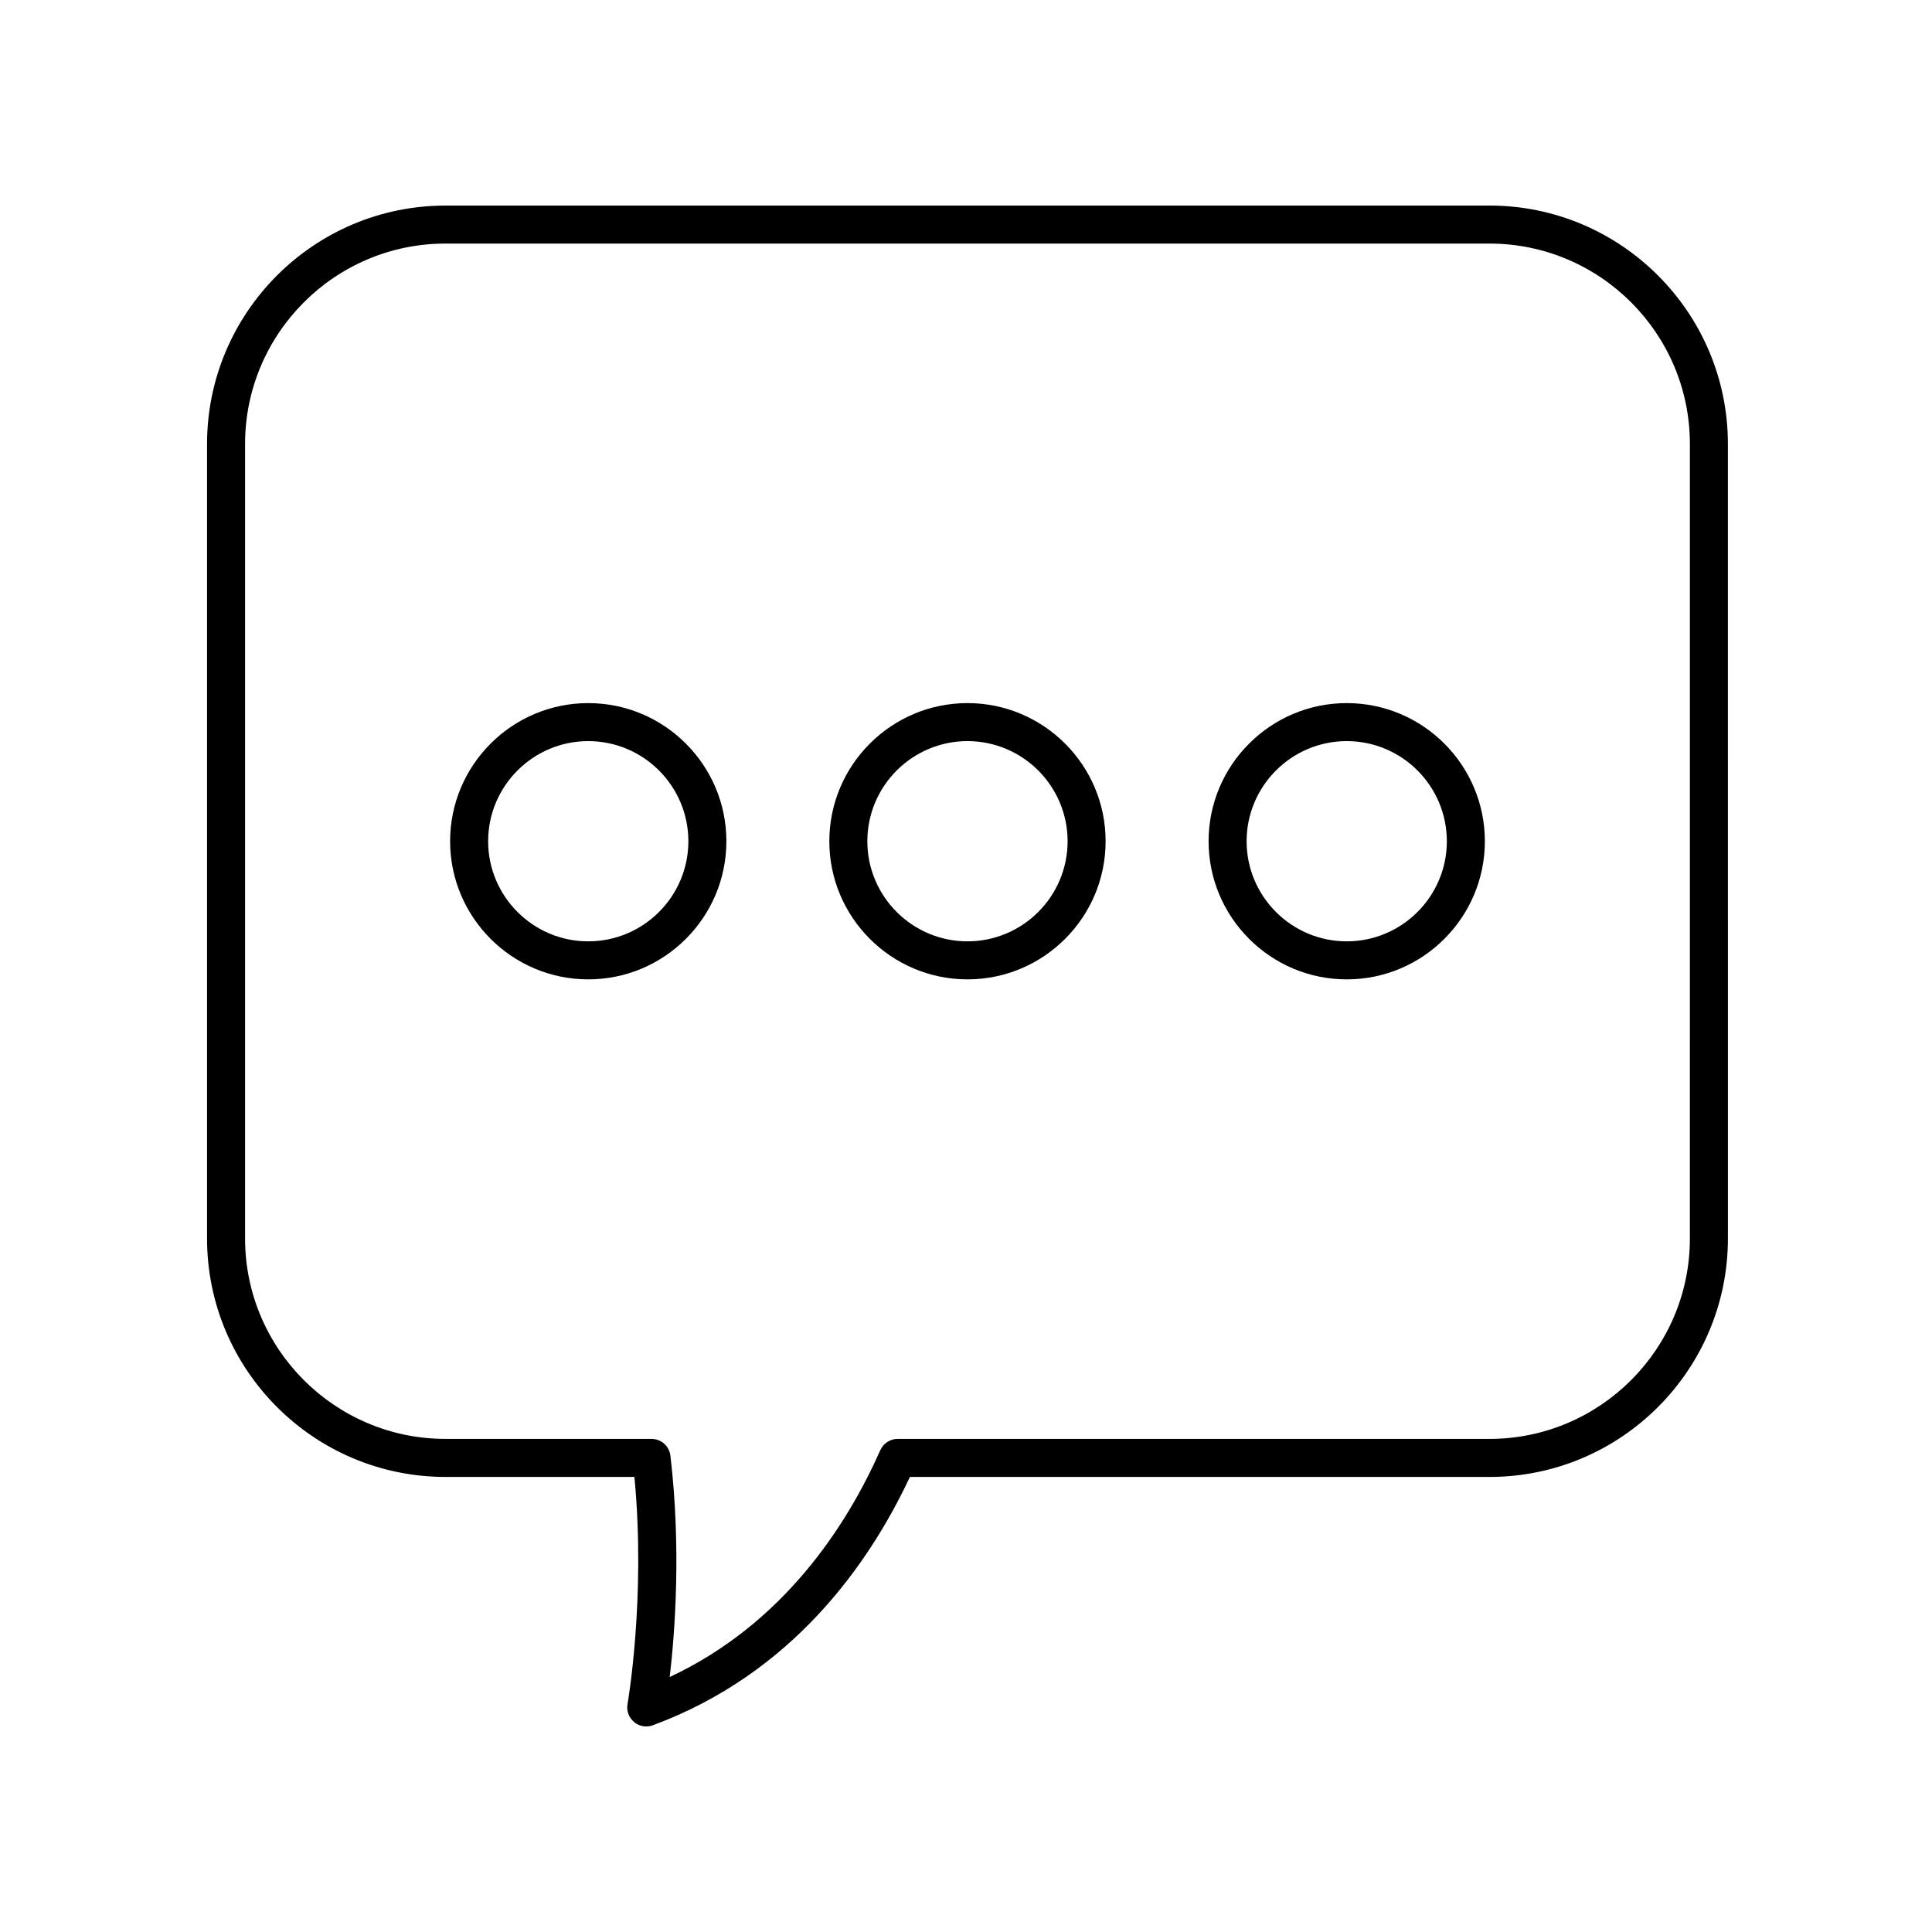 <?xml version="1.0" encoding="UTF-8"?>
<!-- Uploaded to: SVG Repo, www.svgrepo.com, Generator: SVG Repo Mixer Tools -->
<svg fill="#000000" width="800px" height="800px" version="1.1" viewBox="144 144 512 512" xmlns="http://www.w3.org/2000/svg">
 <g>
  <path d="m538.72 198.48h-276.66c-34.844 0-63.191 28.348-63.191 63.191v210.54c0 34.844 28.348 63.191 63.191 63.191h50.066c3.066 32.043-1.777 59.91-1.824 60.203-0.316 1.777 0.344 3.586 1.727 4.742 0.918 0.77 2.07 1.176 3.231 1.176 0.586 0 1.176-0.102 1.746-0.309 36.887-13.625 57.289-42.695 68.129-65.809h153.59c34.844 0 63.191-28.348 63.191-63.191l-0.004-210.55c0-34.844-28.348-63.191-63.191-63.191zm53.117 273.73c0 29.289-23.828 53.117-53.117 53.117l-156.82-0.004c-1.992 0-3.797 1.172-4.606 2.992-8.91 20.07-25.676 46.004-55.812 60.113 1.387-11.875 3.07-34.184 0.184-58.656-0.301-2.539-2.449-4.449-5.004-4.449h-54.598c-29.289 0-53.117-23.828-53.117-53.117v-210.54c0-29.289 23.828-53.117 53.117-53.117h276.66c29.289 0 53.117 23.828 53.117 53.117z"/>
  <path d="m500.9 330.33c-20.188 0-36.609 16.422-36.609 36.609 0 20.184 16.422 36.605 36.609 36.605 20.184 0 36.605-16.422 36.605-36.605 0-20.188-16.426-36.609-36.605-36.609zm0 63.137c-14.633 0-26.535-11.902-26.535-26.527 0-14.633 11.902-26.535 26.535-26.535 14.629 0 26.527 11.902 26.527 26.535 0 14.625-11.902 26.527-26.527 26.527z"/>
  <path d="m400.39 330.33c-20.188 0-36.609 16.422-36.609 36.609 0 20.184 16.422 36.605 36.609 36.605s36.609-16.422 36.609-36.605c0-20.188-16.422-36.609-36.609-36.609zm0 63.137c-14.633 0-26.535-11.902-26.535-26.527 0-14.633 11.902-26.535 26.535-26.535s26.535 11.902 26.535 26.535c0 14.625-11.902 26.527-26.535 26.527z"/>
  <path d="m299.89 330.33c-20.184 0-36.605 16.422-36.605 36.609 0 20.184 16.422 36.605 36.605 36.605 20.188 0 36.609-16.422 36.609-36.605 0-20.188-16.422-36.609-36.609-36.609zm0 63.137c-14.629 0-26.527-11.902-26.527-26.527 0-14.633 11.902-26.535 26.527-26.535 14.633 0 26.535 11.902 26.535 26.535-0.004 14.625-11.902 26.527-26.535 26.527z"/>
 </g>
</svg>